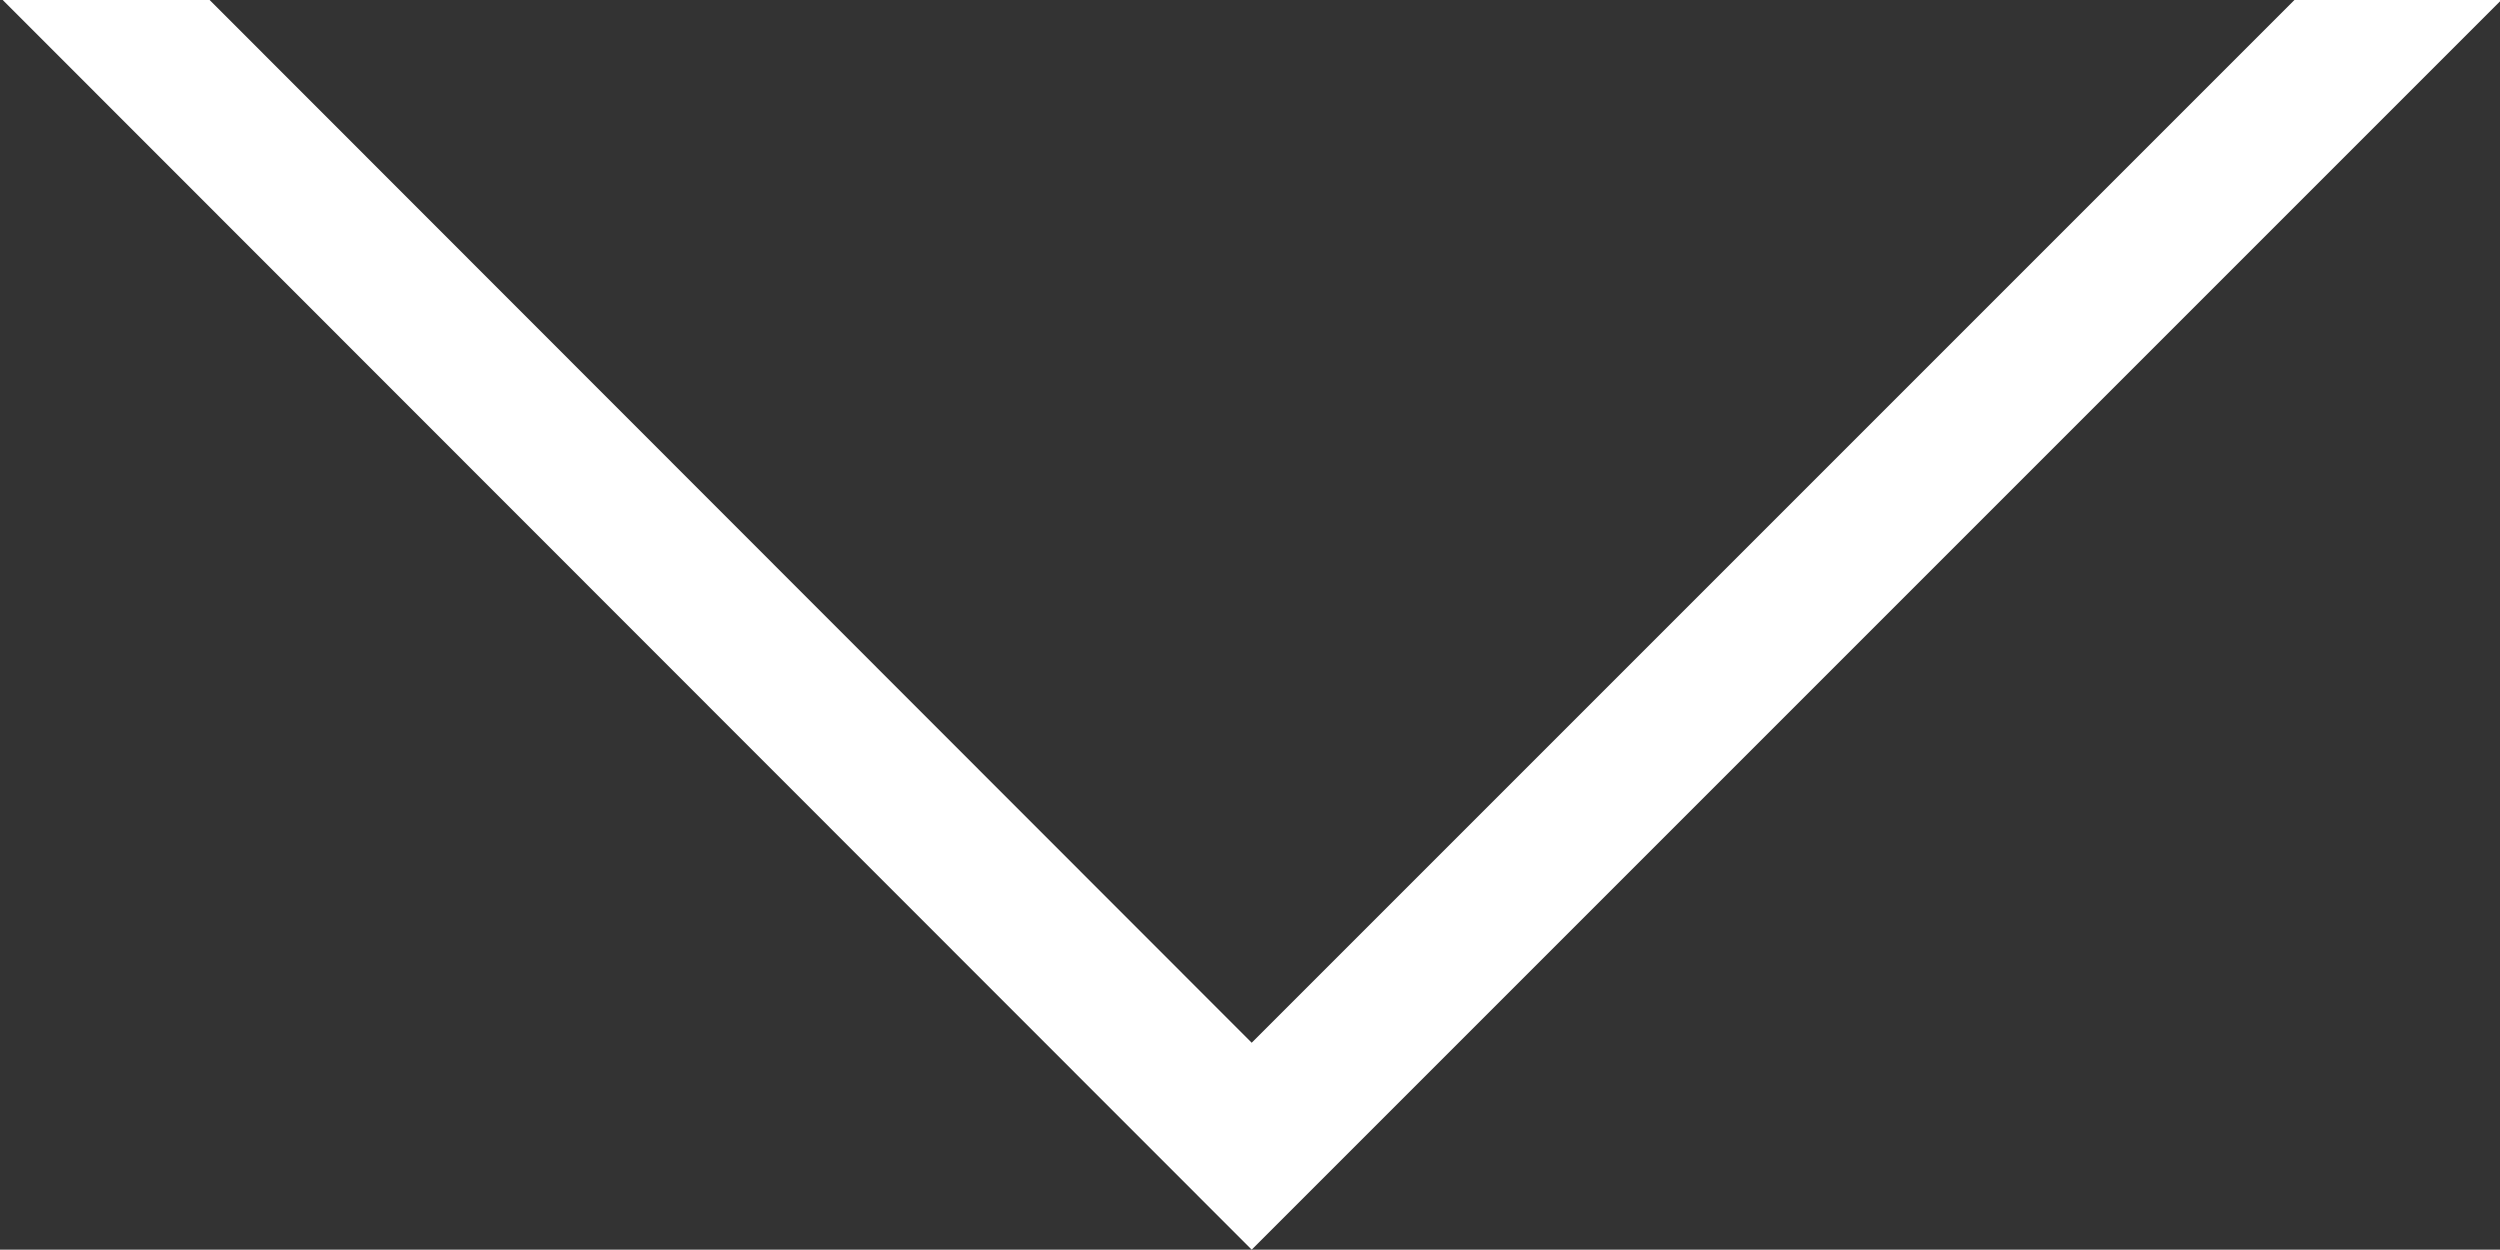 <?xml version="1.0" encoding="utf-8"?>
<!-- Generator: Adobe Illustrator 23.0.6, SVG Export Plug-In . SVG Version: 6.00 Build 0)  -->
<svg version="1.1" id="Layer_1" xmlns="http://www.w3.org/2000/svg" xmlns:xlink="http://www.w3.org/1999/xlink" x="0px" y="0px"
	 viewBox="0 0 368.5 184.2" style="enable-background:new 0 0 368.5 184.2;" xml:space="preserve">
<rect x="0" y="0" width="368.5" height="184.2" fill="#333333" stroke="none"/>
<style type="text/css">
	.st0{fill:#FFFFFF;}
</style>
<polygon class="st0" points="184.5,184.2 368.7,0 338.2,0 184.5,153.7 30.9,0 0.4,0 "/>
</svg>
